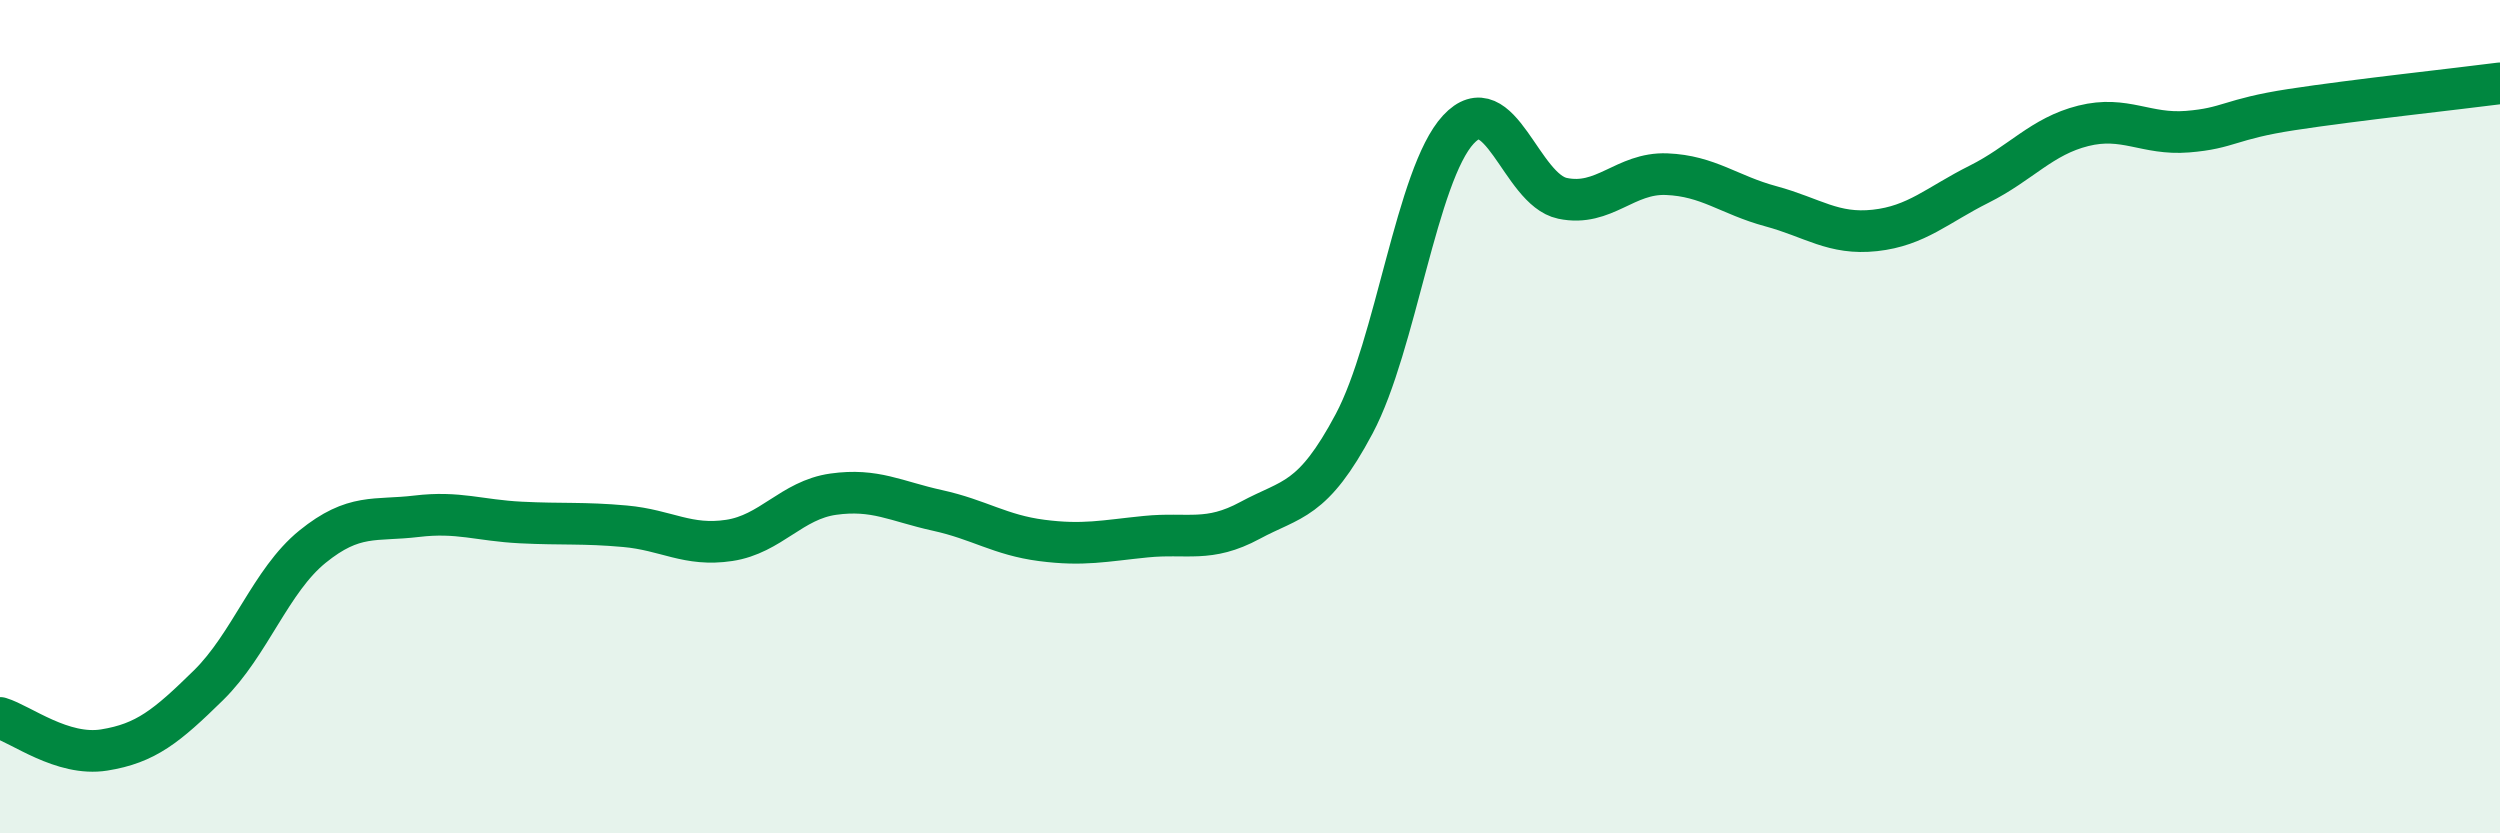 
    <svg width="60" height="20" viewBox="0 0 60 20" xmlns="http://www.w3.org/2000/svg">
      <path
        d="M 0,17.23 C 0.5,17.38 1.5,18.16 2.5,18 C 3.5,17.84 4,17.43 5,16.45 C 6,15.47 6.5,13.93 7.5,13.12 C 8.5,12.31 9,12.51 10,12.39 C 11,12.27 11.5,12.49 12.5,12.54 C 13.5,12.59 14,12.54 15,12.63 C 16,12.72 16.5,13.12 17.5,12.97 C 18.5,12.82 19,12 20,11.86 C 21,11.72 21.5,12.03 22.5,12.25 C 23.5,12.47 24,12.84 25,12.97 C 26,13.1 26.5,12.98 27.5,12.88 C 28.5,12.78 29,13.03 30,12.49 C 31,11.95 31.5,12.05 32.5,10.17 C 33.5,8.29 34,4.19 35,3.11 C 36,2.03 36.5,4.55 37.5,4.76 C 38.5,4.97 39,4.14 40,4.18 C 41,4.22 41.5,4.68 42.5,4.95 C 43.5,5.22 44,5.64 45,5.53 C 46,5.42 46.5,4.92 47.5,4.42 C 48.5,3.92 49,3.27 50,3.02 C 51,2.77 51.5,3.24 52.5,3.16 C 53.5,3.08 53.5,2.86 55,2.63 C 56.5,2.4 59,2.13 60,2L60 20L0 20Z"
        fill="#008740"
        opacity="0.1"
        stroke-linecap="round"
        stroke-linejoin="round"
      />
      <path
        d="M 0,17.23 C 0.5,17.38 1.5,18.16 2.5,18 C 3.5,17.84 4,17.43 5,16.45 C 6,15.47 6.5,13.93 7.5,13.12 C 8.5,12.31 9,12.51 10,12.39 C 11,12.27 11.5,12.49 12.5,12.54 C 13.5,12.59 14,12.54 15,12.63 C 16,12.72 16.5,13.12 17.5,12.97 C 18.5,12.82 19,12 20,11.86 C 21,11.72 21.5,12.03 22.5,12.25 C 23.5,12.47 24,12.84 25,12.97 C 26,13.1 26.5,12.98 27.5,12.88 C 28.5,12.78 29,13.03 30,12.49 C 31,11.95 31.5,12.05 32.5,10.17 C 33.5,8.29 34,4.19 35,3.11 C 36,2.03 36.5,4.55 37.5,4.76 C 38.5,4.97 39,4.14 40,4.18 C 41,4.22 41.5,4.68 42.5,4.95 C 43.5,5.22 44,5.64 45,5.53 C 46,5.42 46.5,4.92 47.5,4.42 C 48.5,3.92 49,3.27 50,3.02 C 51,2.77 51.5,3.24 52.5,3.16 C 53.5,3.08 53.5,2.86 55,2.63 C 56.5,2.4 59,2.13 60,2"
        stroke="#008740"
        stroke-width="1"
        fill="none"
        stroke-linecap="round"
        stroke-linejoin="round"
      />
    </svg>
  